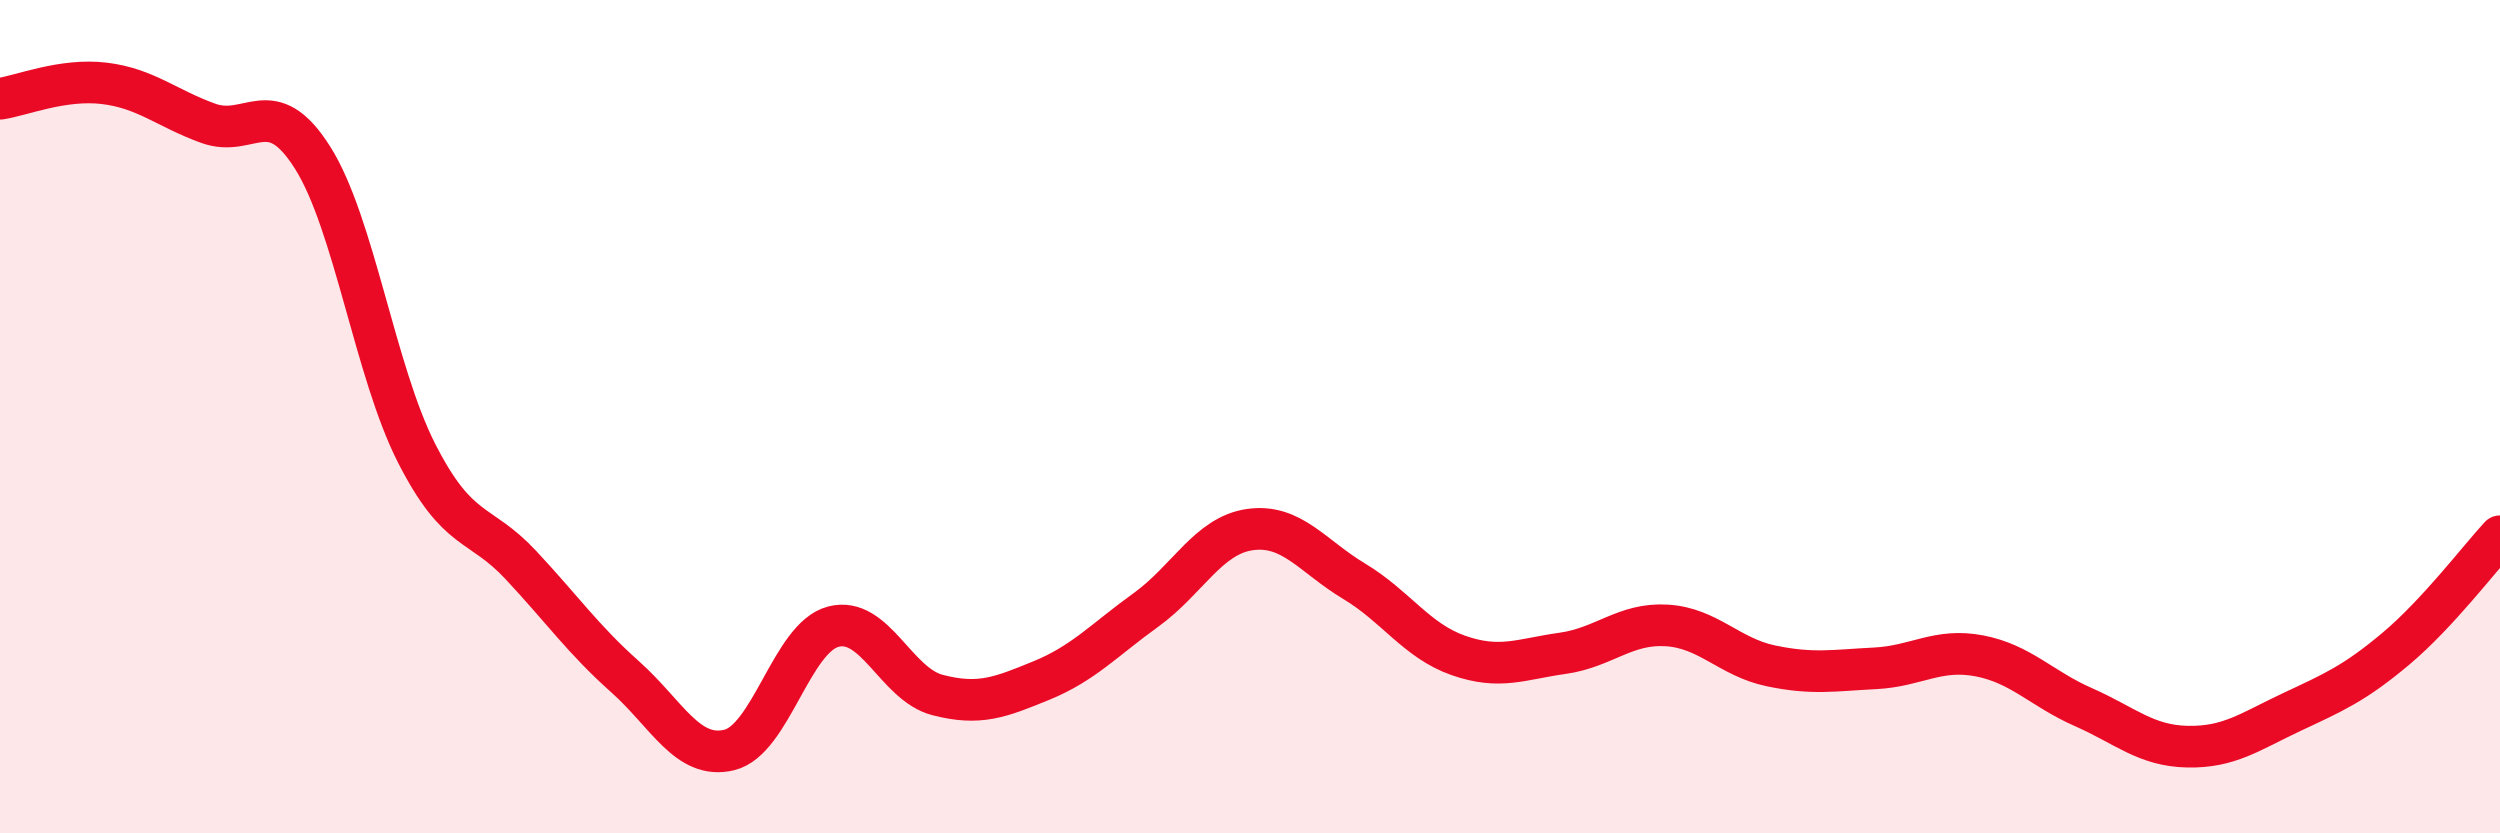 
    <svg width="60" height="20" viewBox="0 0 60 20" xmlns="http://www.w3.org/2000/svg">
      <path
        d="M 0,2.37 C 0.5,2.3 1.5,1.88 2.5,2 C 3.5,2.12 4,2.6 5,2.96 C 6,3.32 6.5,2.2 7.5,3.78 C 8.5,5.36 9,8.92 10,10.88 C 11,12.84 11.5,12.49 12.5,13.56 C 13.5,14.63 14,15.35 15,16.24 C 16,17.13 16.5,18.24 17.5,18 C 18.5,17.76 19,15.3 20,15.04 C 21,14.78 21.5,16.42 22.5,16.68 C 23.5,16.94 24,16.74 25,16.33 C 26,15.92 26.5,15.36 27.5,14.64 C 28.5,13.92 29,12.85 30,12.71 C 31,12.57 31.5,13.35 32.5,13.95 C 33.5,14.55 34,15.38 35,15.73 C 36,16.08 36.5,15.82 37.5,15.68 C 38.5,15.54 39,14.95 40,15.01 C 41,15.07 41.5,15.77 42.5,15.98 C 43.5,16.19 44,16.09 45,16.04 C 46,15.99 46.5,15.55 47.5,15.74 C 48.5,15.93 49,16.53 50,16.97 C 51,17.41 51.5,17.9 52.5,17.92 C 53.5,17.94 54,17.56 55,17.09 C 56,16.62 56.5,16.41 57.5,15.57 C 58.5,14.73 59.5,13.41 60,12.87L60 20L0 20Z"
        fill="#EB0A25"
        opacity="0.1"
        stroke-linecap="round"
        stroke-linejoin="round"
      />
      <path
        d="M 0,2.37 C 0.5,2.3 1.5,1.88 2.5,2 C 3.5,2.12 4,2.6 5,2.96 C 6,3.32 6.5,2.2 7.5,3.78 C 8.5,5.36 9,8.92 10,10.88 C 11,12.84 11.5,12.49 12.5,13.56 C 13.5,14.63 14,15.35 15,16.24 C 16,17.13 16.5,18.24 17.5,18 C 18.5,17.76 19,15.3 20,15.04 C 21,14.78 21.5,16.42 22.5,16.68 C 23.5,16.94 24,16.74 25,16.33 C 26,15.92 26.5,15.36 27.5,14.64 C 28.5,13.92 29,12.85 30,12.71 C 31,12.57 31.5,13.35 32.5,13.95 C 33.5,14.55 34,15.38 35,15.73 C 36,16.08 36.5,15.82 37.5,15.68 C 38.5,15.54 39,14.95 40,15.01 C 41,15.07 41.5,15.77 42.5,15.98 C 43.5,16.19 44,16.09 45,16.04 C 46,15.99 46.5,15.55 47.5,15.74 C 48.5,15.93 49,16.53 50,16.97 C 51,17.41 51.5,17.9 52.5,17.92 C 53.5,17.94 54,17.56 55,17.09 C 56,16.62 56.5,16.41 57.5,15.57 C 58.5,14.73 59.5,13.41 60,12.87"
        stroke="#EB0A25"
        stroke-width="1"
        fill="none"
        stroke-linecap="round"
        stroke-linejoin="round"
      />
    </svg>
  